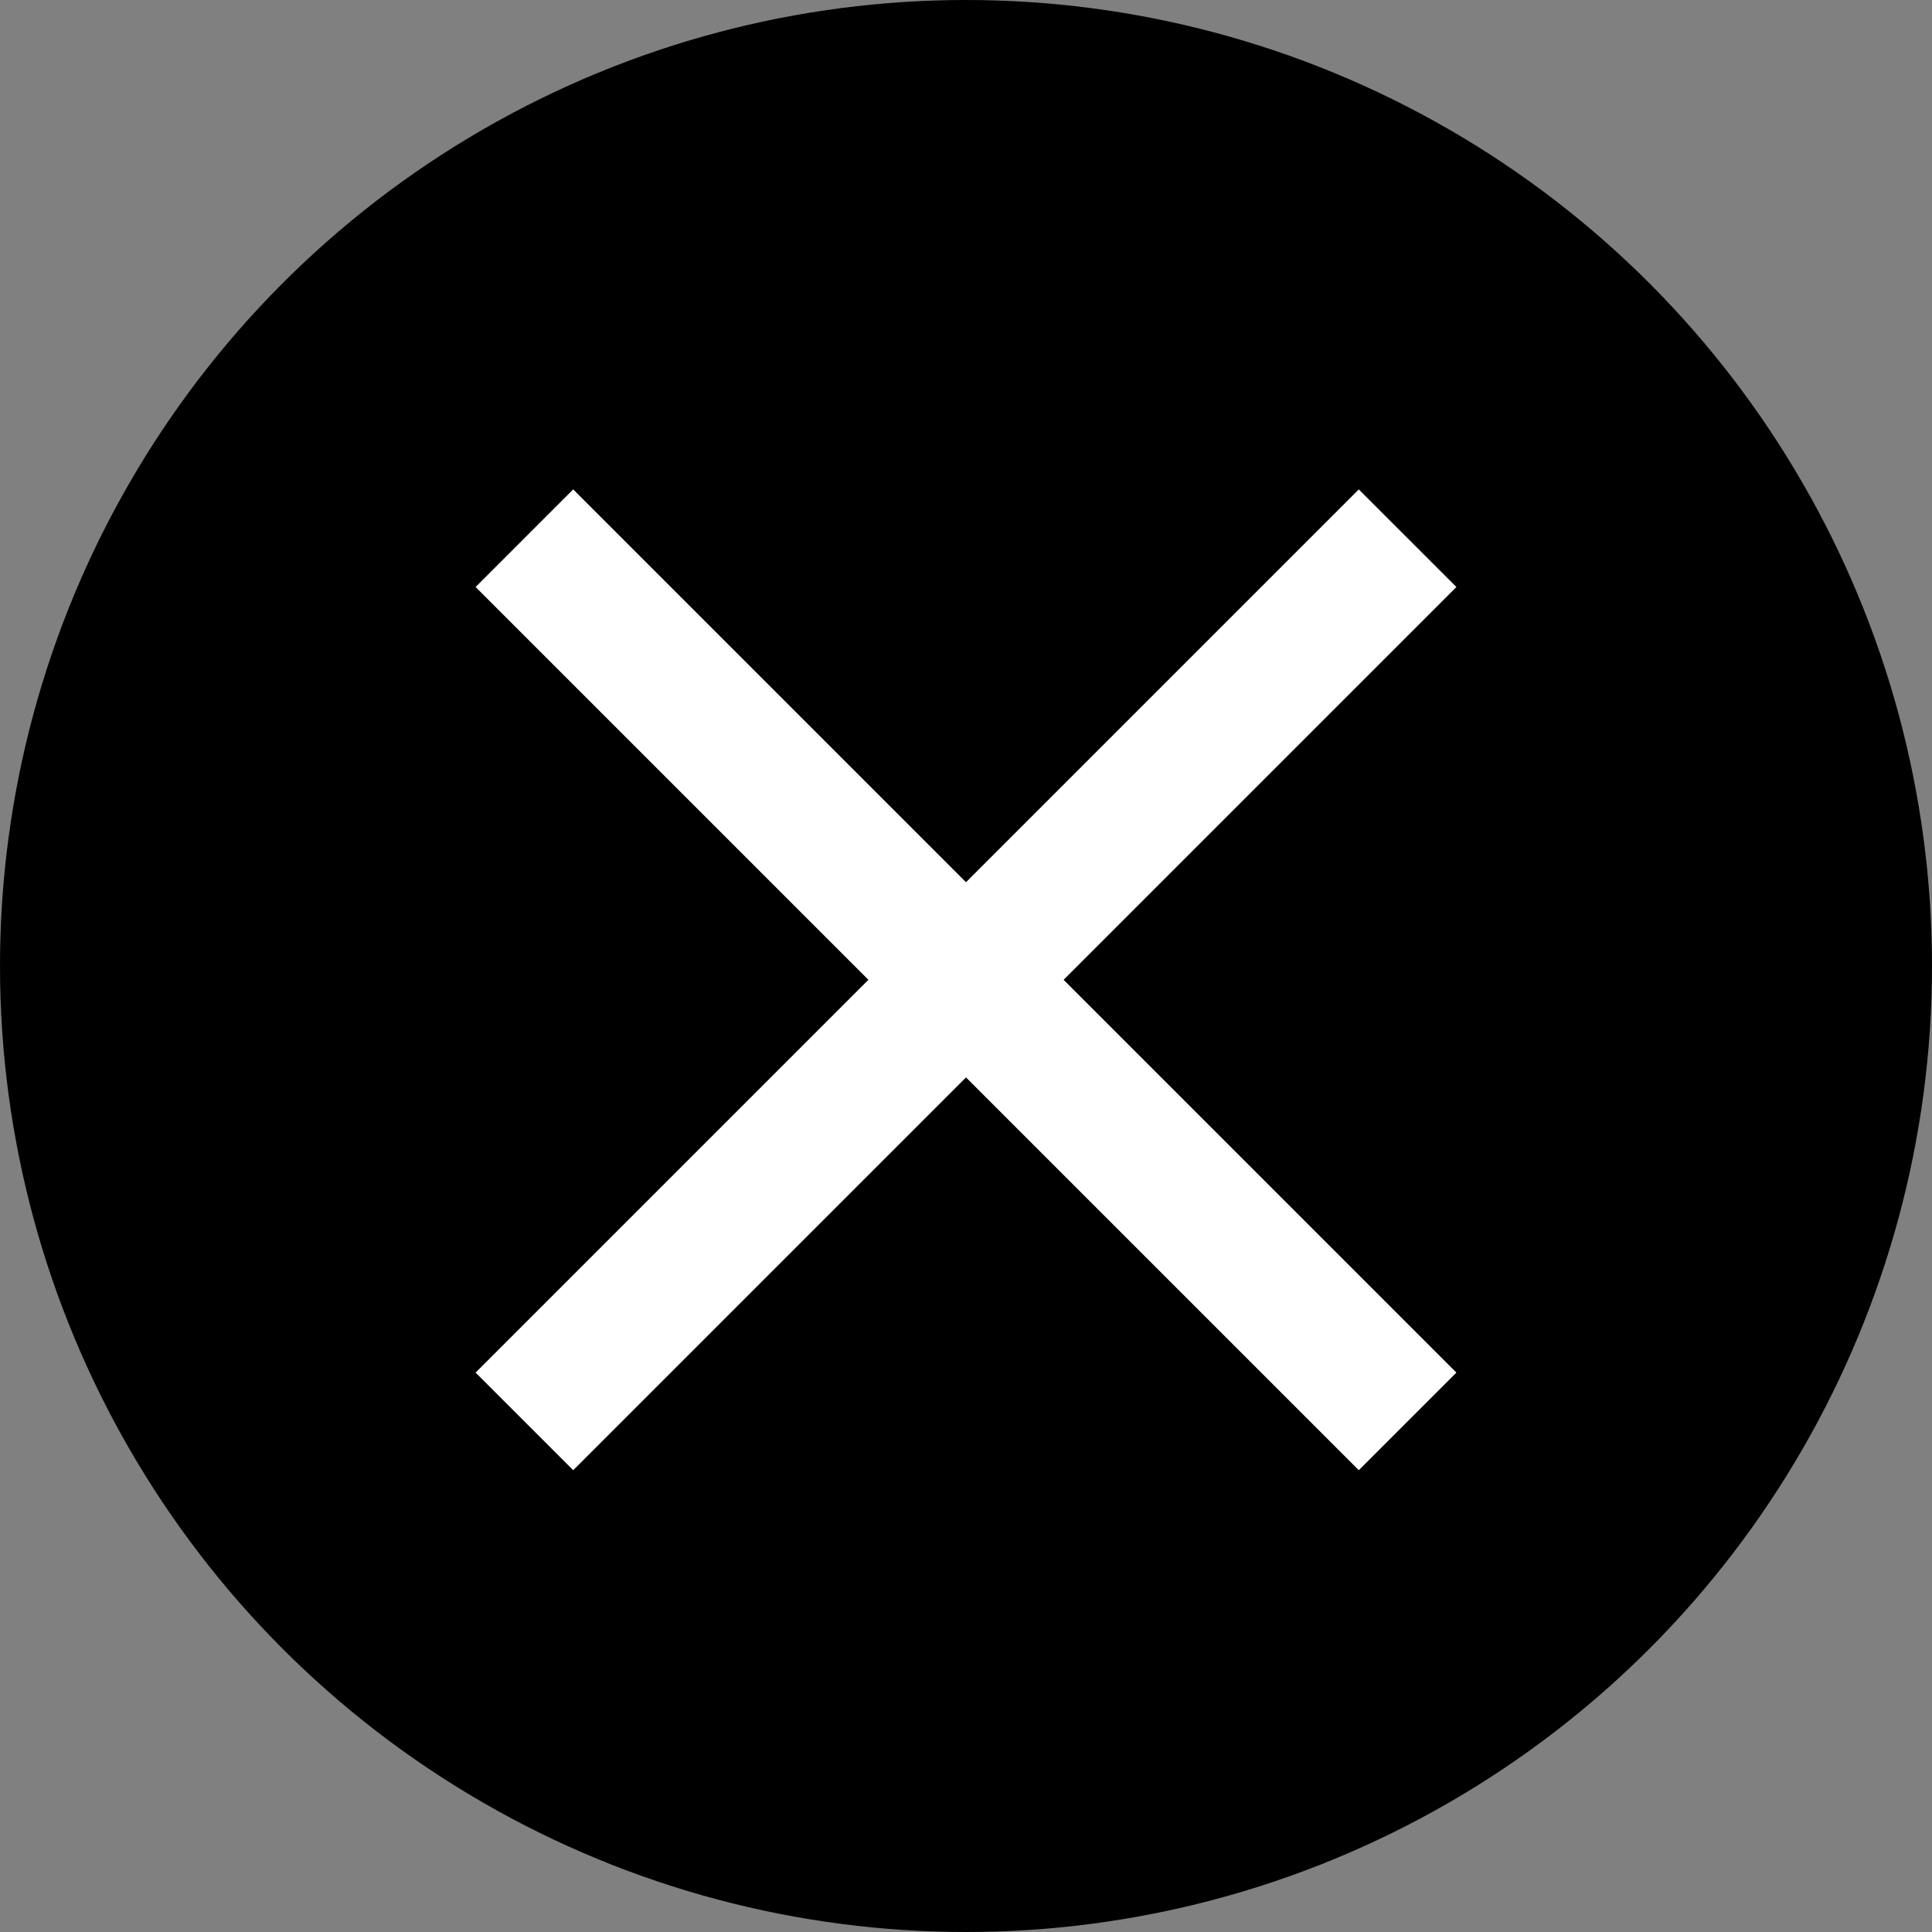 <svg xmlns="http://www.w3.org/2000/svg" width="70" height="70" viewBox="0 0 70 70"><rect x="0" y="0" width="70" height="70" fill="#808080" stroke="none"/><g transform="translate(-878 -929)"><circle cx="35" cy="35" r="35" transform="translate(878 929)"/><path d="M30.232,33.768l-32-32L1.768-1.768l32,32Z" transform="translate(897 948.5)" fill="#fff"/><path d="M30.232,33.768l-32-32L1.768-1.768l32,32Z" transform="translate(929 948.5) rotate(90)" fill="#fff"/></g></svg>
